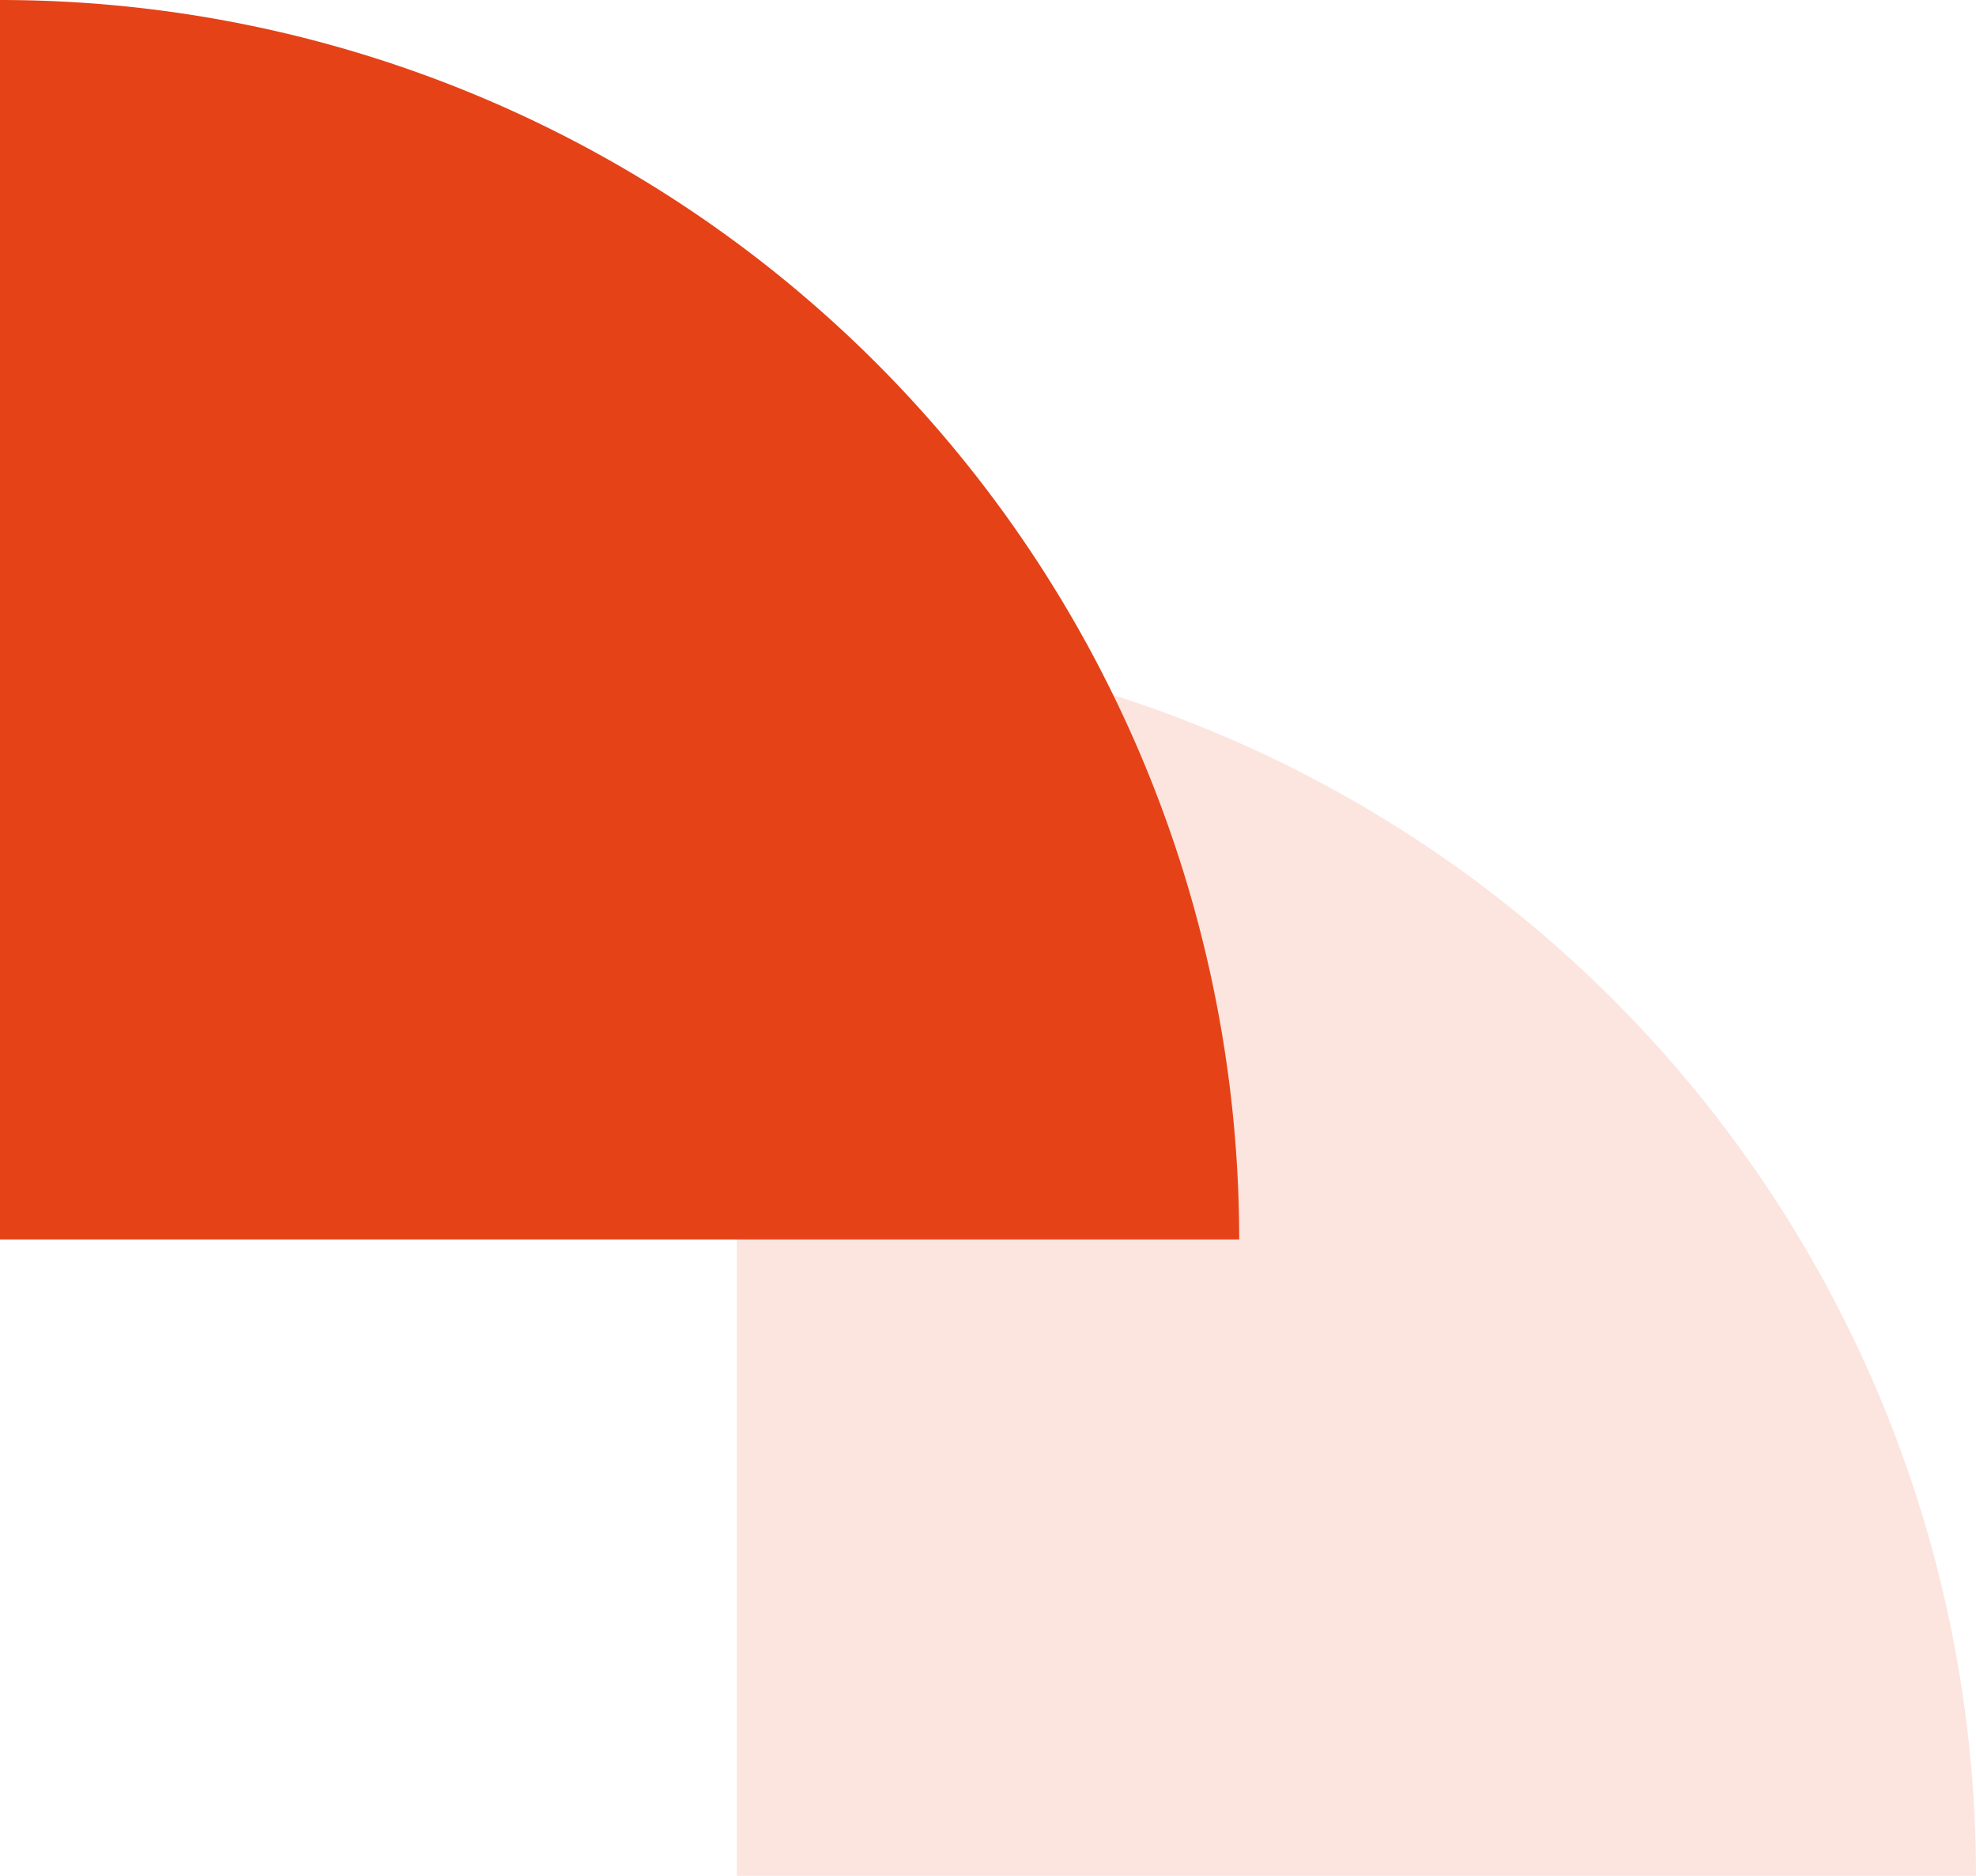 <svg xmlns="http://www.w3.org/2000/svg" width="59" height="56" viewBox="0 0 59 56"><g id="Group_8129" data-name="Group 8129" transform="translate(-162 -6212)"><path id="Rectangle_2639" data-name="Rectangle 2639" d="M37,0h0a0,0,0,0,1,0,0V37a0,0,0,0,1,0,0H0a0,0,0,0,1,0,0v0A37,37,0,0,1,37,0Z" transform="translate(199 6212) rotate(90)" fill="#e54218"></path><path id="Rectangle_2686" data-name="Rectangle 2686" d="M37,0h0a0,0,0,0,1,0,0V37a0,0,0,0,1,0,0H0a0,0,0,0,1,0,0v0A37,37,0,0,1,37,0Z" transform="translate(221 6231) rotate(90)" fill="#e54218" opacity="0.14"></path></g></svg>